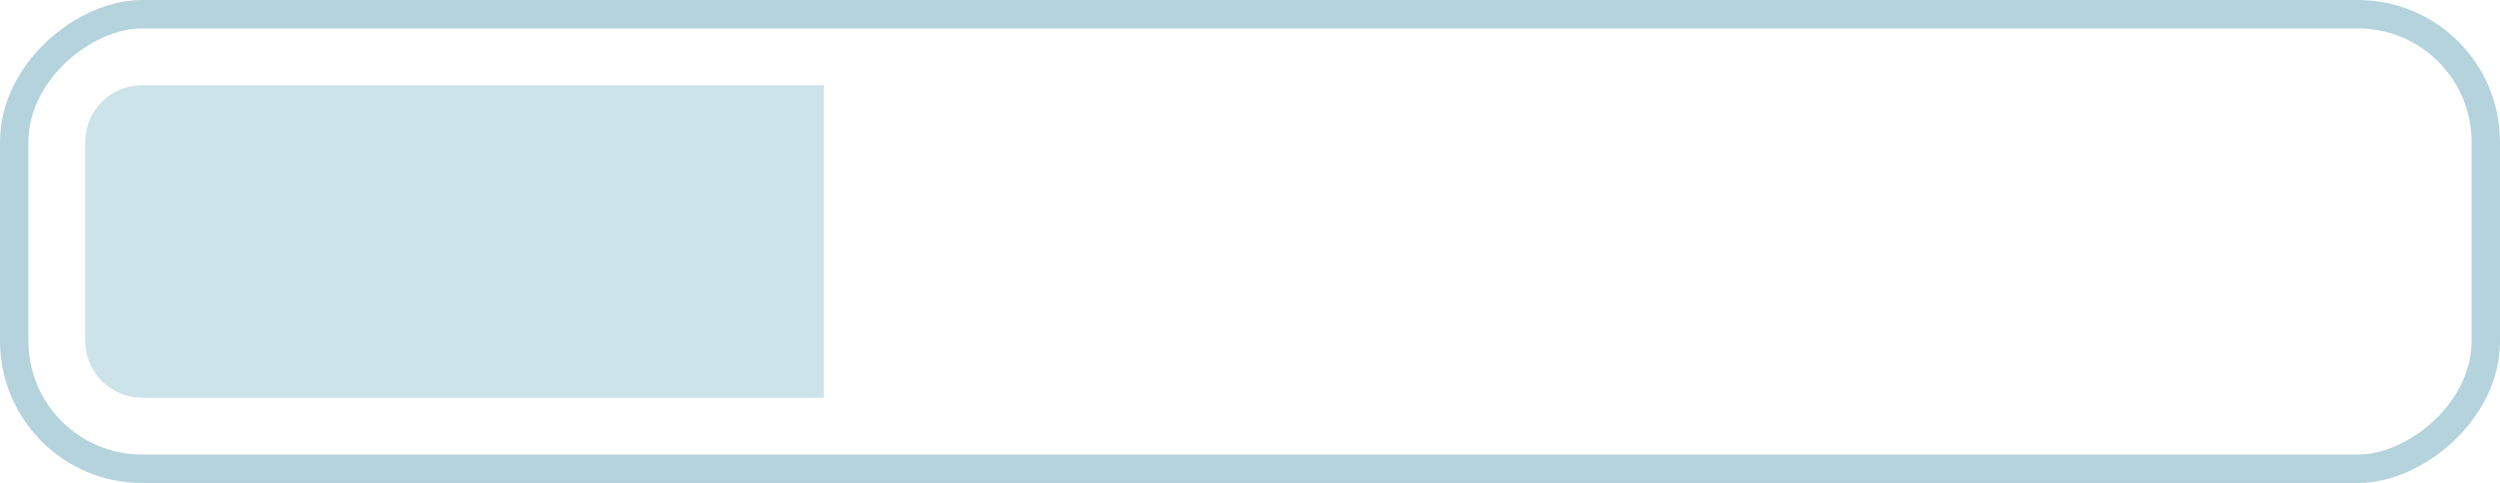 <svg width="88" height="17" viewBox="0 0 88 17" fill="none" xmlns="http://www.w3.org/2000/svg">
<rect x="87.5" y="0.5" width="16" height="87" rx="4.5" transform="rotate(90 87.5 0.5)" stroke="#B4D3DD"/>
<path d="M3 5C3 3.895 3.895 3 5 3L29 3L29 14L5 14C3.895 14 3 13.105 3 12L3 5Z" fill="#CDE3EA"/>
</svg>

